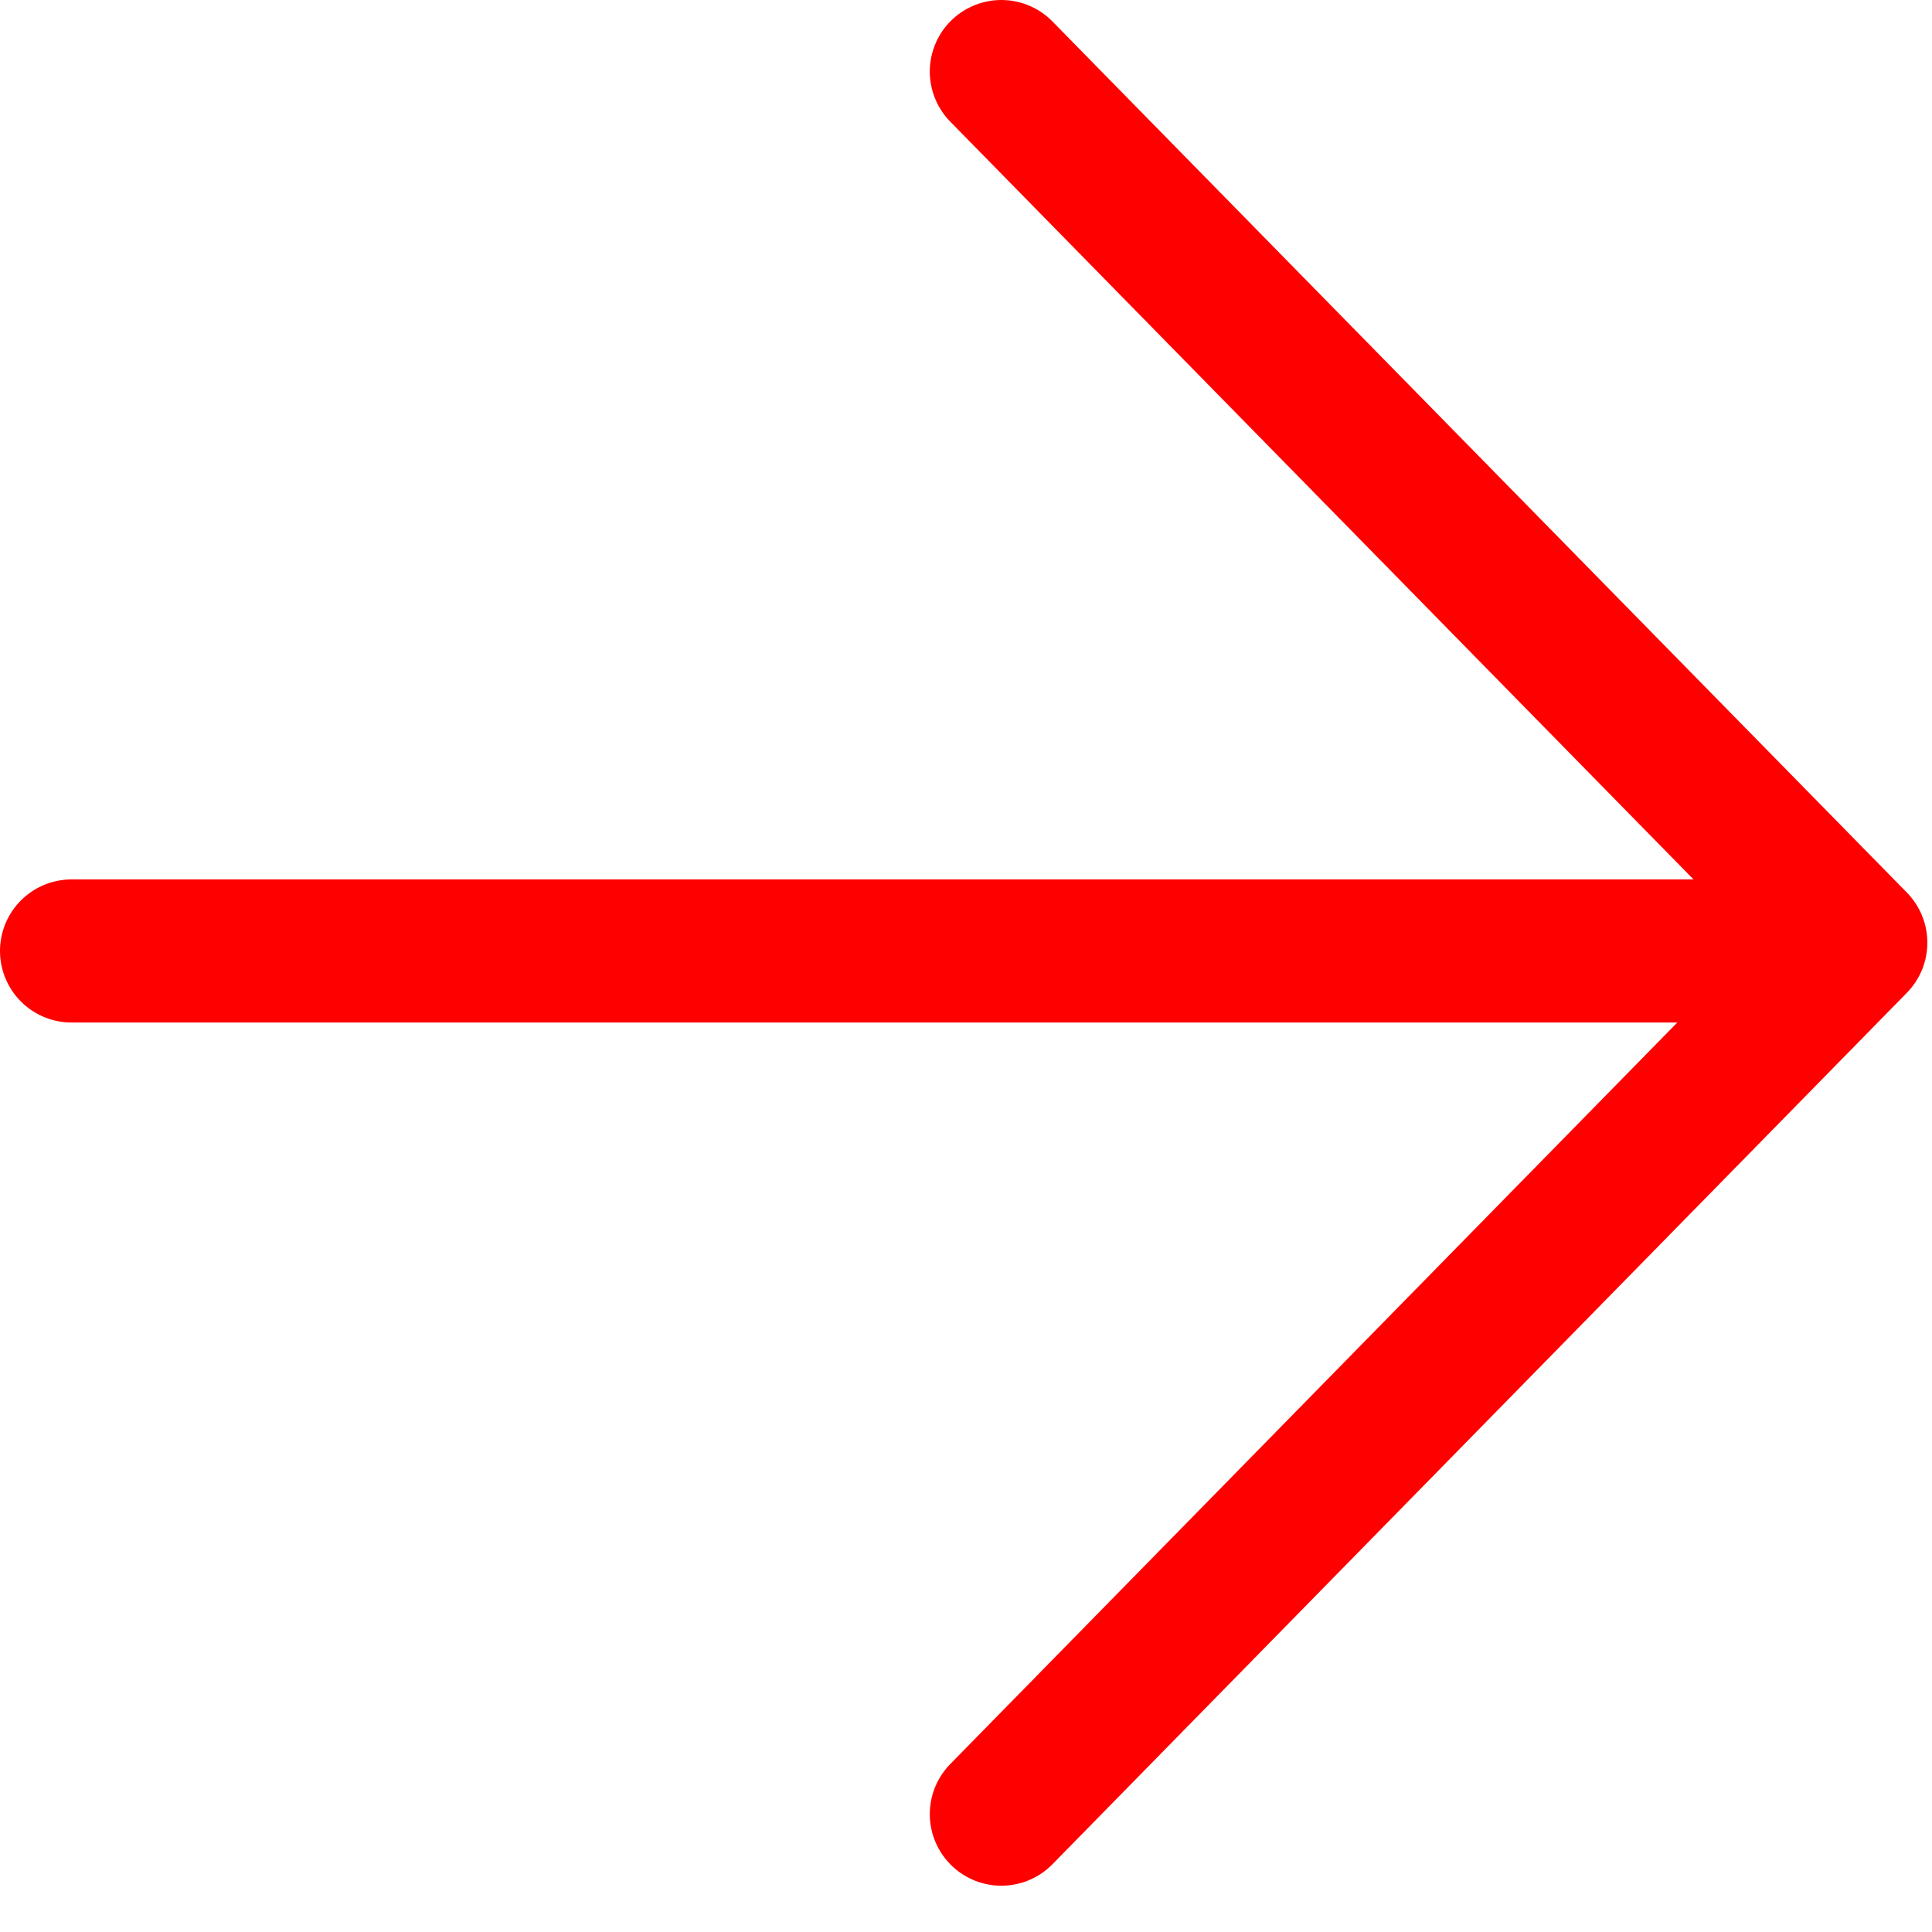 <?xml version="1.0" encoding="UTF-8"?> <svg xmlns="http://www.w3.org/2000/svg" width="27" height="27" viewBox="0 0 27 27" fill="none"><path d="M1 13.29L25.445 13.29" stroke="#FF0000" stroke-width="2" stroke-linecap="round" stroke-linejoin="round"></path><path d="M13.994 25.353L25.935 13.174L13.994 1" stroke="#FF0000" stroke-width="2" stroke-linecap="round" stroke-linejoin="round"></path></svg> 
